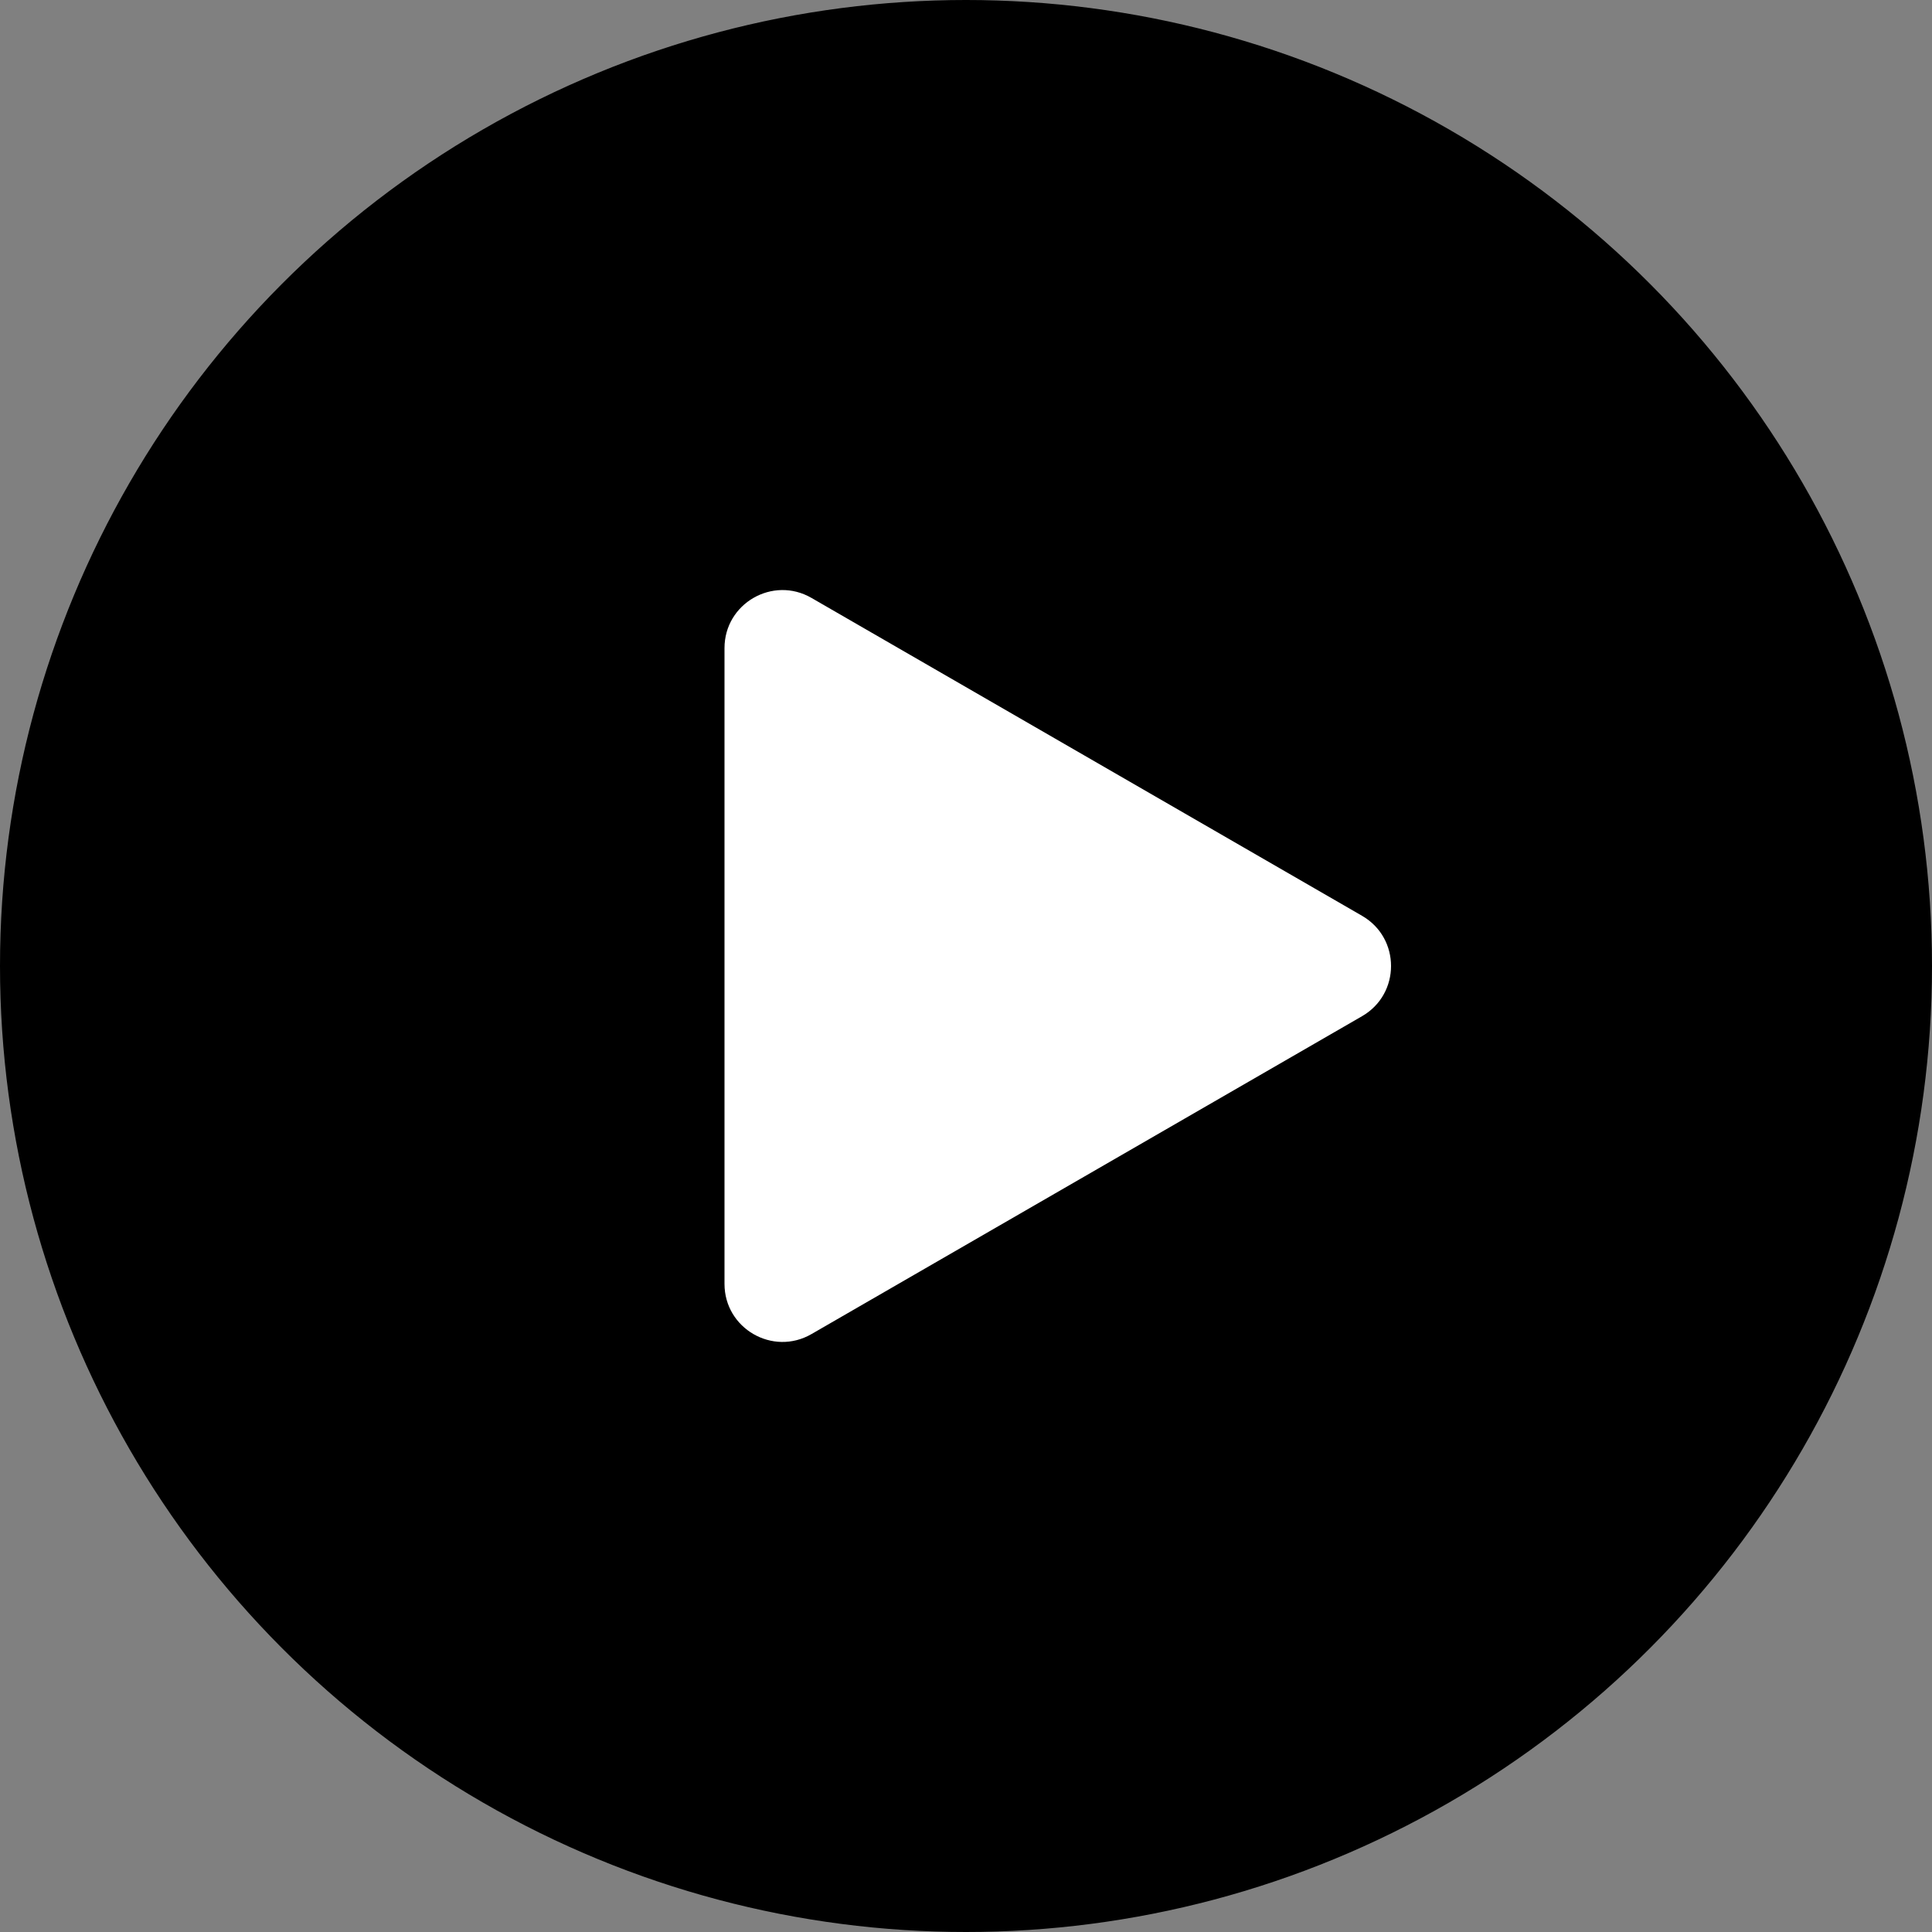 <svg width="100" height="100" viewBox="0 0 100 100" fill="none" xmlns="http://www.w3.org/2000/svg">
<rect x="0" y="0" width="100" height="100" fill="#808080" stroke="none"/>
<circle cx="50" cy="50" r="49.5" fill="black" stroke="black"/>
<path d="M70.5 47.402C72.5 48.557 72.5 51.443 70.5 52.598L42 69.053C40 70.207 37.5 68.764 37.5 66.454L37.5 33.545C37.5 31.236 40 29.793 42 30.947L70.5 47.402Z" fill="white"/>
</svg>
